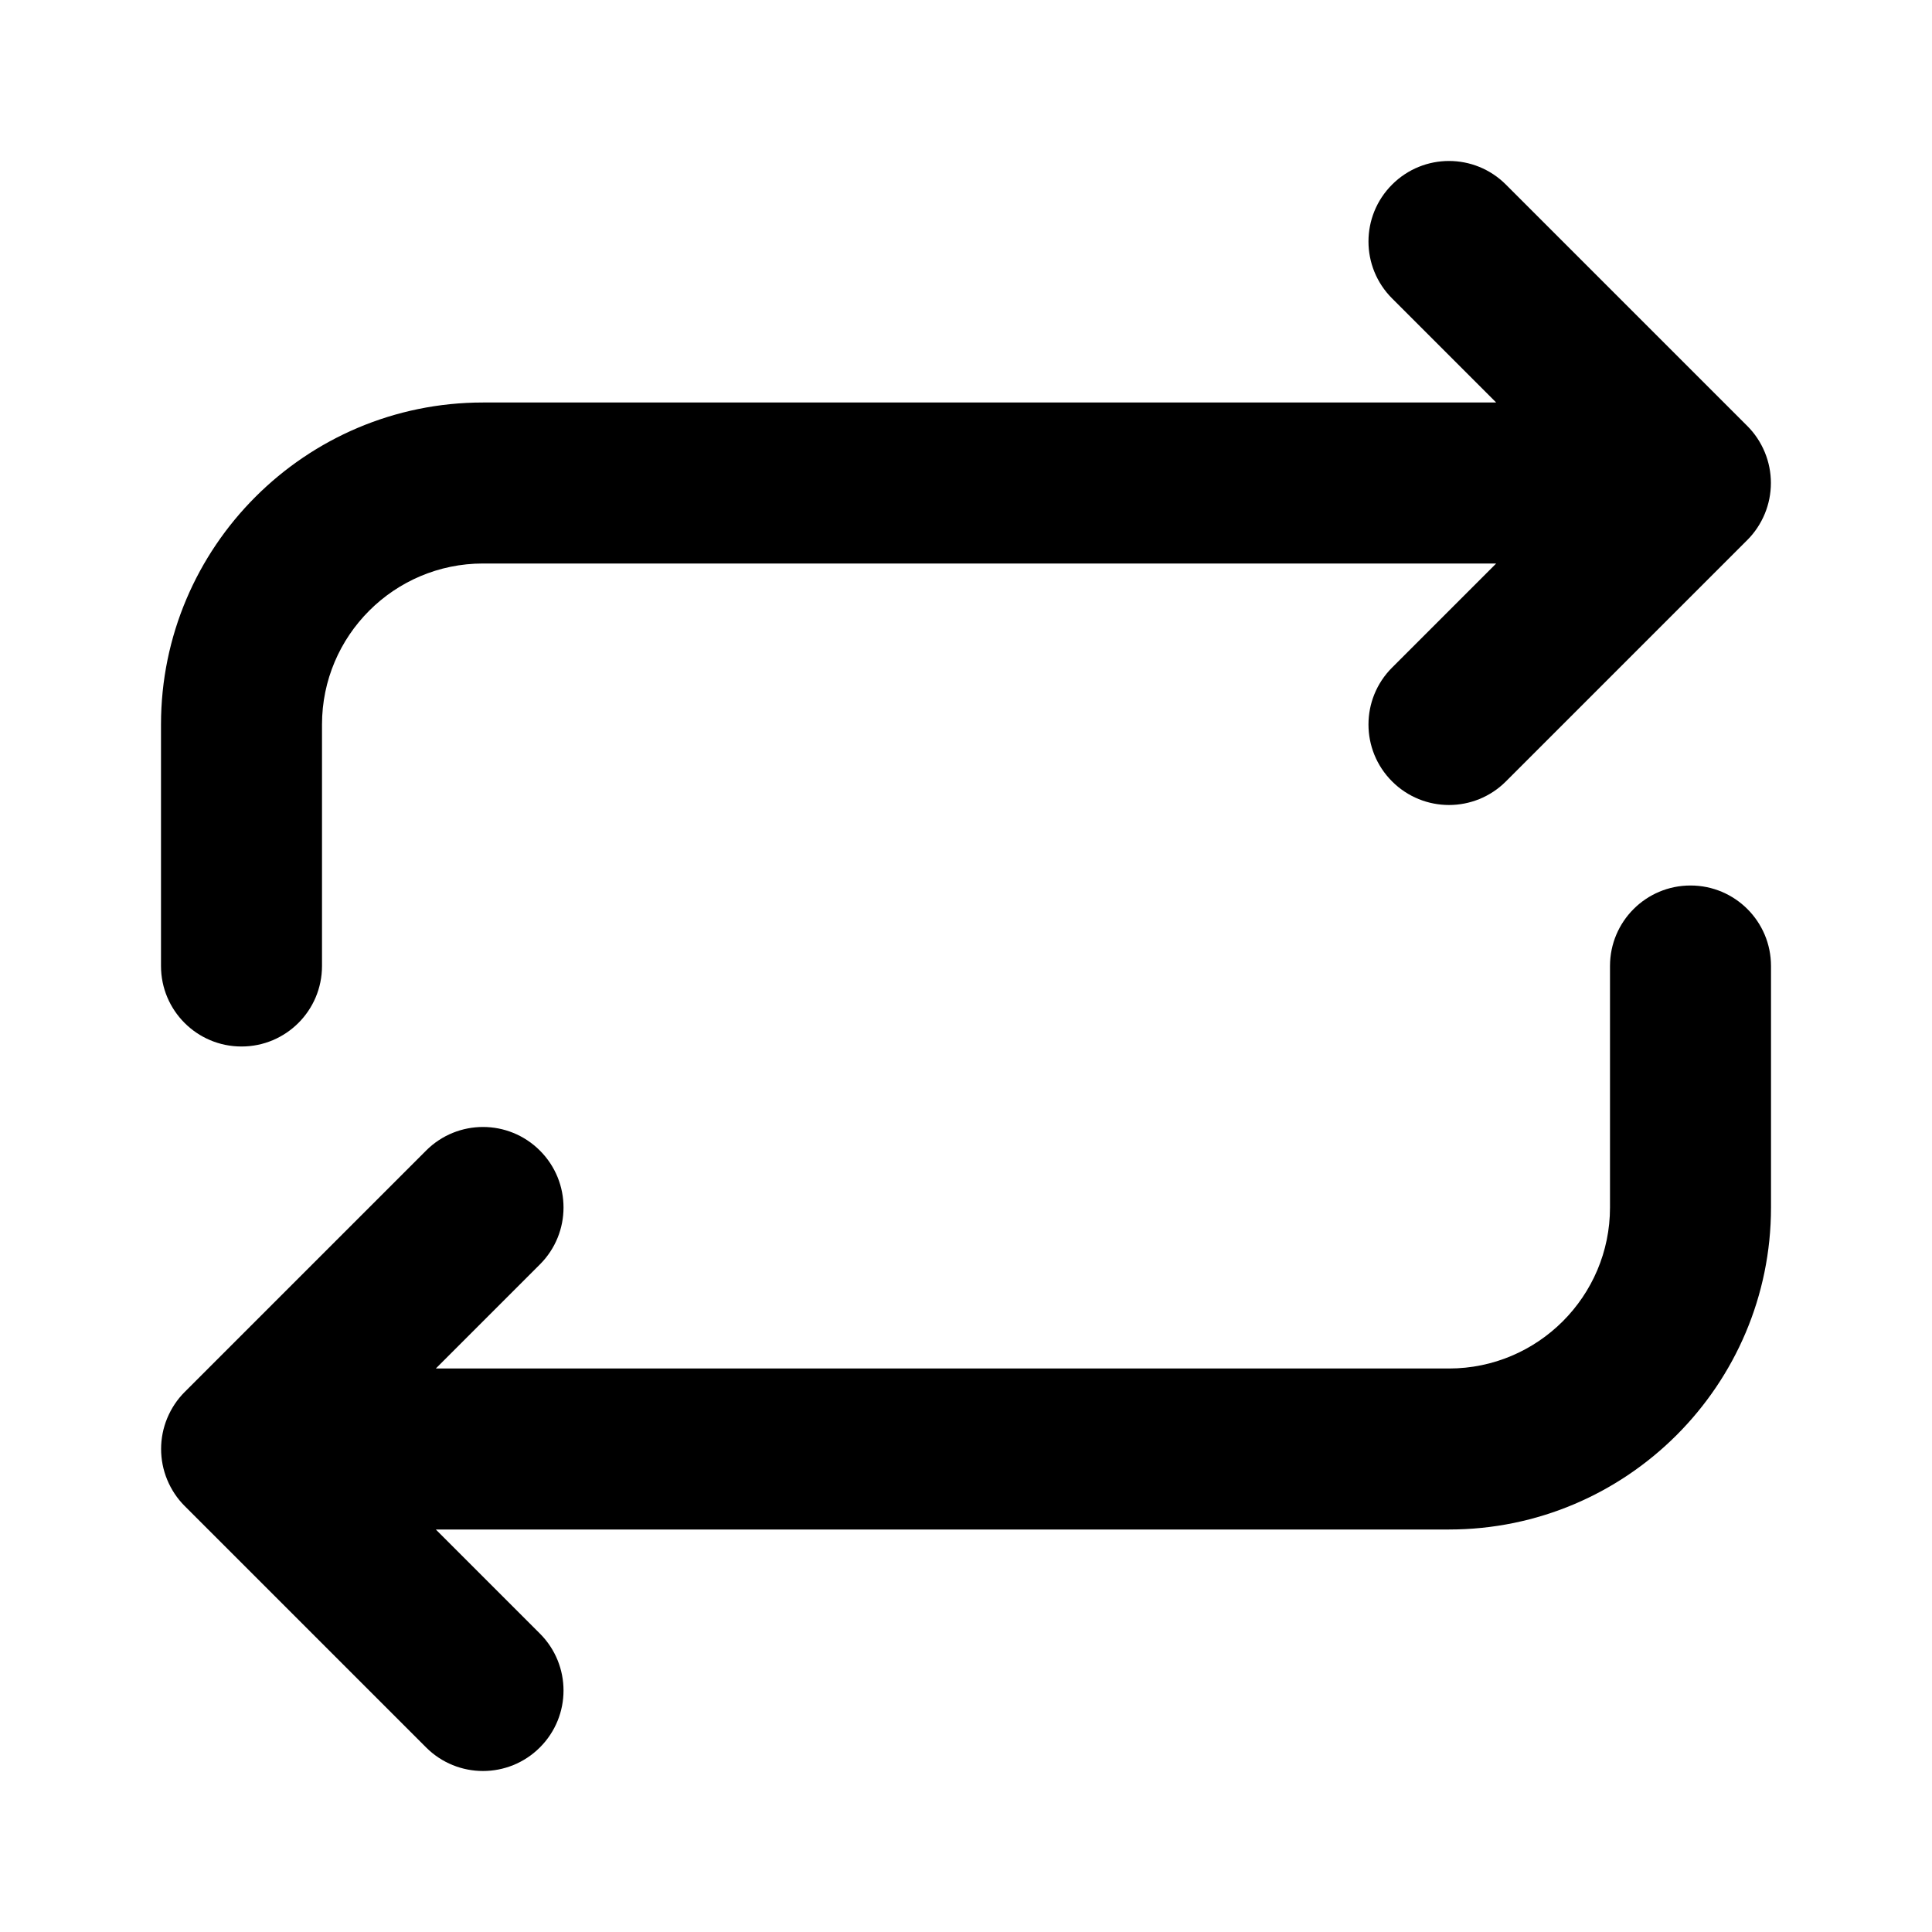 <svg width="24" height="24" viewBox="0 0 24 24" fill="none" xmlns="http://www.w3.org/2000/svg">
<path d="M22 12V15C22 17.206 20.206 19 18 19H5.414L6.707 20.293C7.098 20.684 7.098 21.316 6.707 21.707C6.512 21.902 6.256 22 6 22C5.744 22 5.488 21.902 5.293 21.707L2.294 18.708C2.201 18.615 2.128 18.505 2.077 18.382C1.976 18.138 1.976 17.862 2.077 17.618C2.128 17.495 2.201 17.385 2.294 17.292L5.293 14.293C5.684 13.902 6.316 13.902 6.707 14.293C7.098 14.684 7.098 15.316 6.707 15.707L5.414 17H18C19.103 17 20 16.103 20 15V12C20 11.448 20.447 11 21 11C21.553 11 22 11.448 22 12ZM3 13C3.553 13 4 12.552 4 12V9C4 7.897 4.897 7 6 7H18.586L17.293 8.293C16.902 8.684 16.902 9.316 17.293 9.707C17.488 9.902 17.744 10 18 10C18.256 10 18.512 9.902 18.707 9.707L21.706 6.708C21.799 6.615 21.872 6.505 21.923 6.382C22.024 6.138 22.024 5.862 21.923 5.618C21.872 5.495 21.799 5.385 21.706 5.292L18.707 2.293C18.316 1.902 17.684 1.902 17.293 2.293C16.902 2.684 16.902 3.316 17.293 3.707L18.586 5H6C3.794 5 2 6.794 2 9V12C2 12.552 2.447 13 3 13Z" fill="black"/>
</svg>

